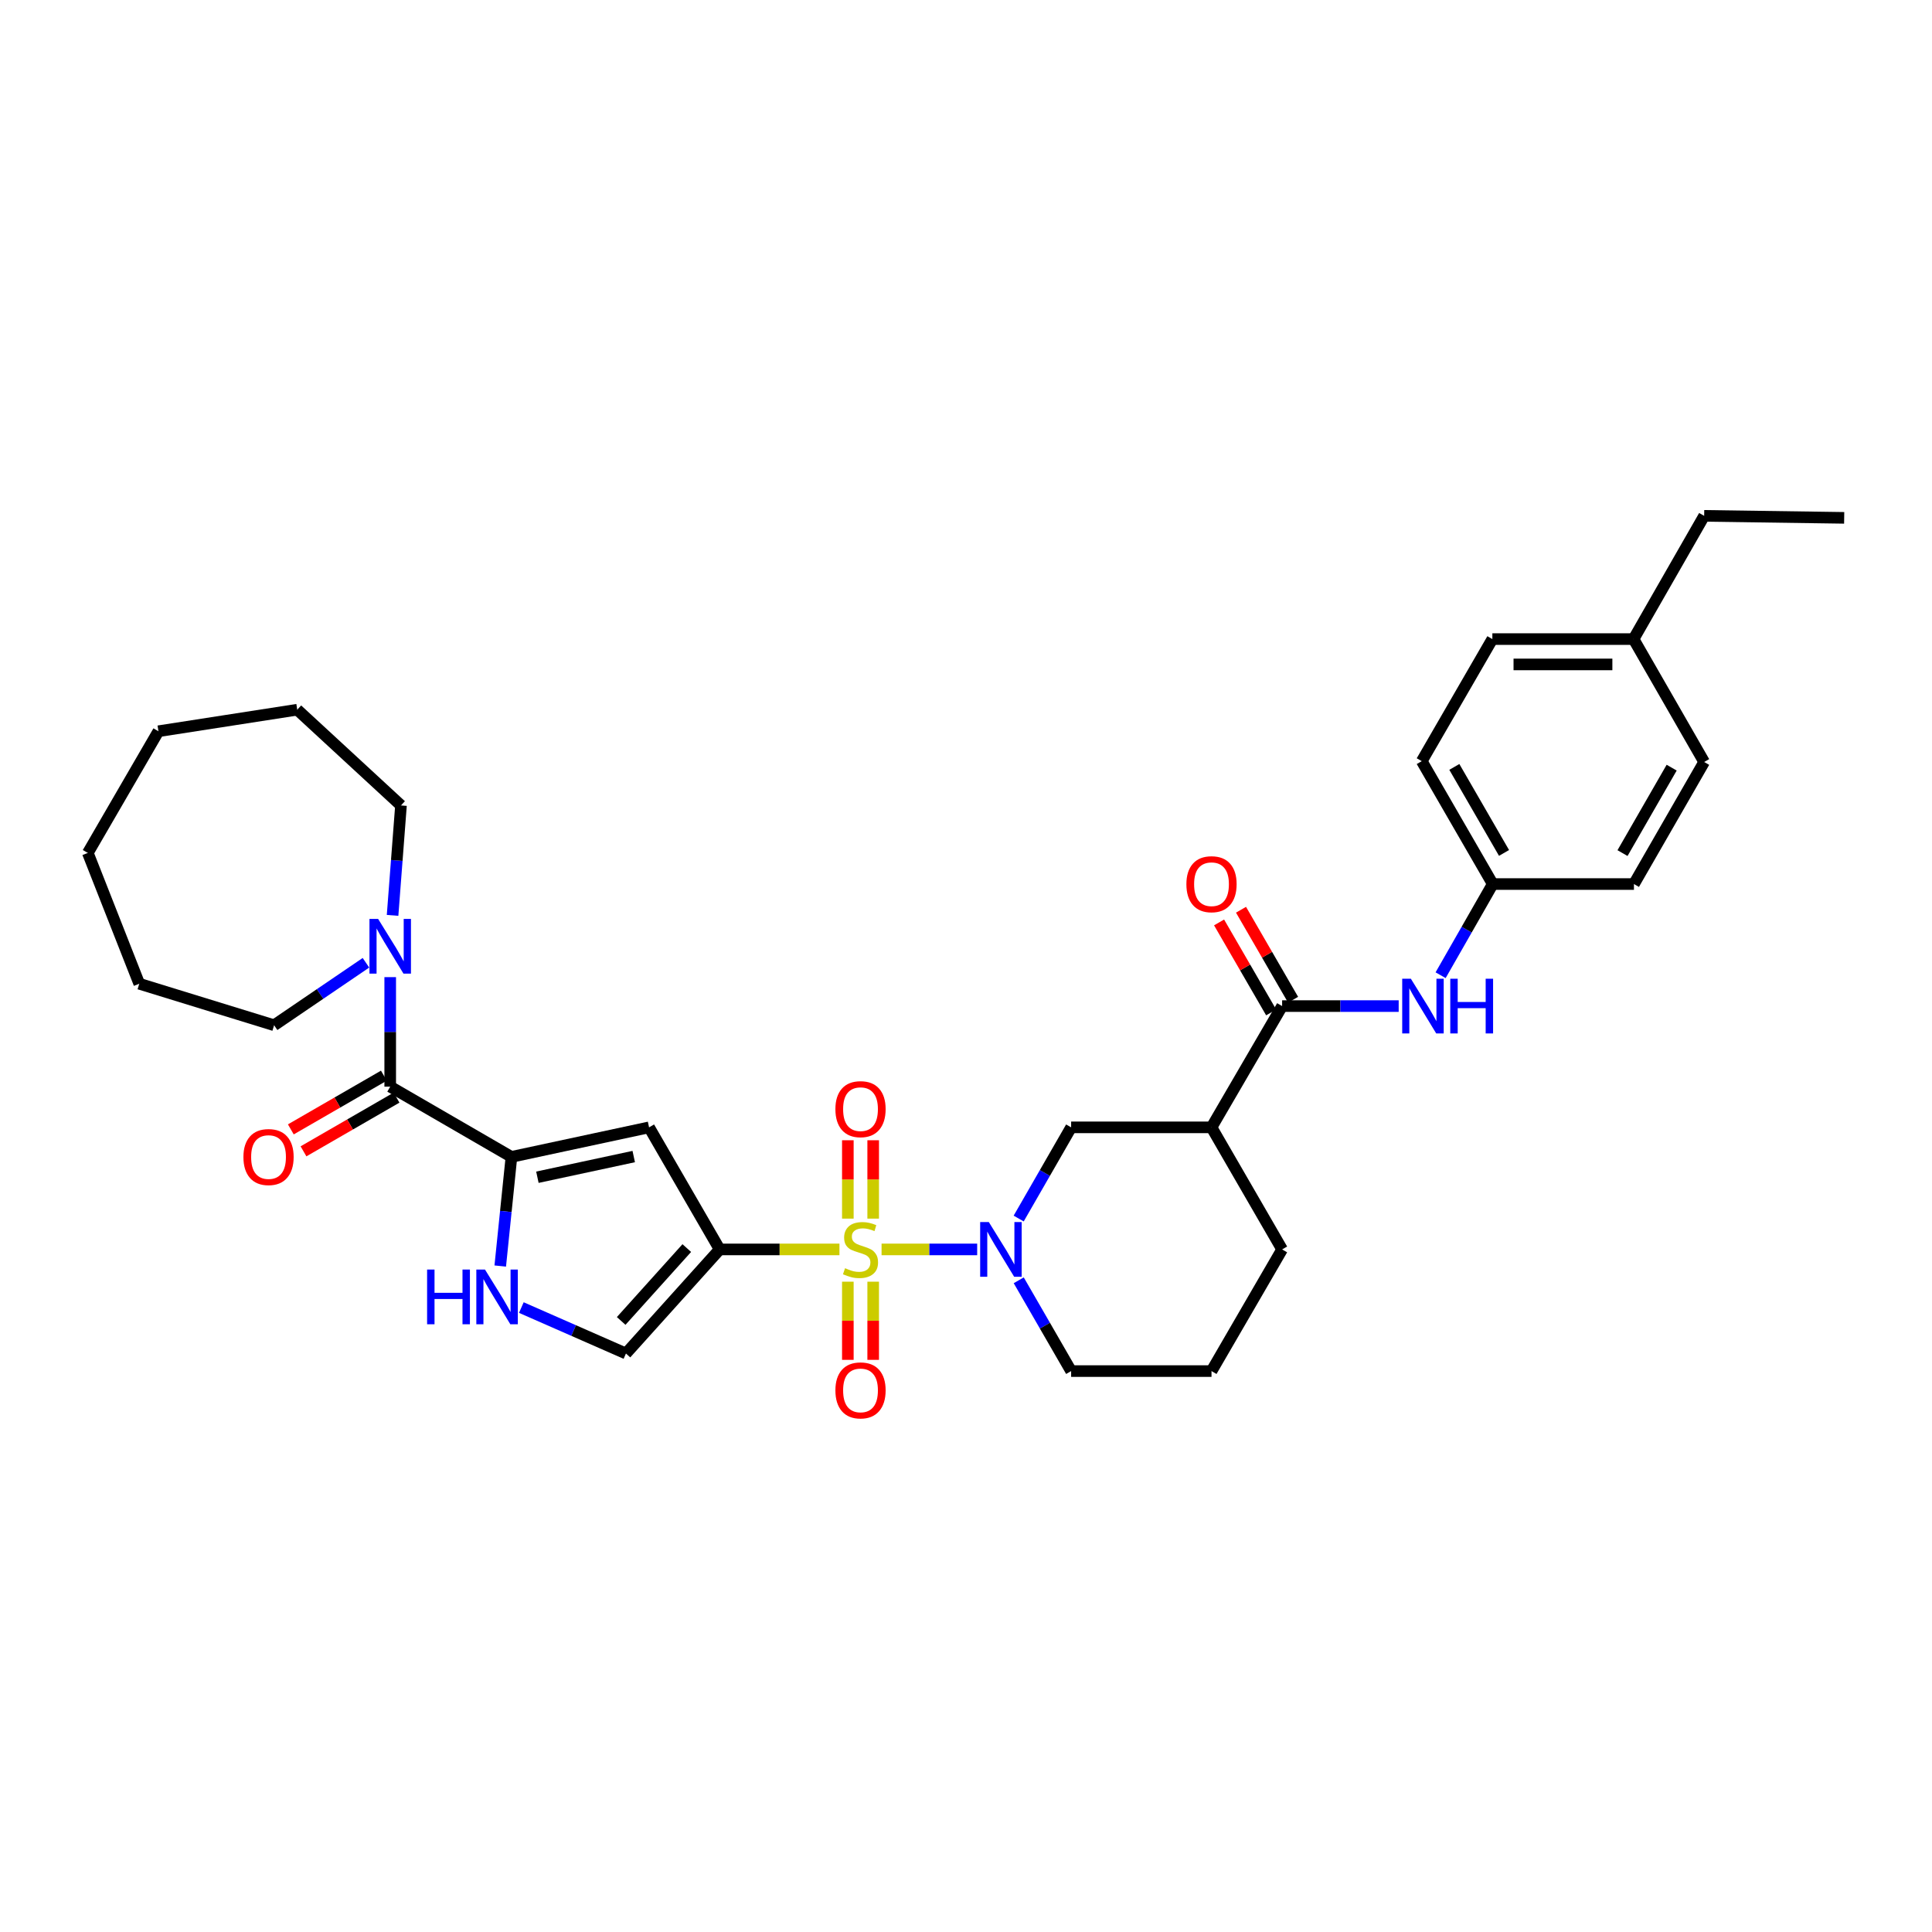 <?xml version='1.0' encoding='iso-8859-1'?>
<svg version='1.1' baseProfile='full'
              xmlns='http://www.w3.org/2000/svg'
                      xmlns:rdkit='http://www.rdkit.org/xml'
                      xmlns:xlink='http://www.w3.org/1999/xlink'
                  xml:space='preserve'
width='1000px' height='1000px' viewBox='0 0 1000 1000'>
<!-- END OF HEADER -->
<rect style='opacity:1.0;fill:#FFFFFF;stroke:none' width='1000' height='1000' x='0' y='0'> </rect>
<path class='bond-0' d='M 434.498,646.698 L 403.501,646.698' style='fill:none;fill-rule:evenodd;stroke:#CCCC00;stroke-width:6px;stroke-linecap:butt;stroke-linejoin:miter;stroke-opacity:1' />
<path class='bond-0' d='M 403.501,646.698 L 372.504,646.698' style='fill:none;fill-rule:evenodd;stroke:#000000;stroke-width:6px;stroke-linecap:butt;stroke-linejoin:miter;stroke-opacity:1' />
<path class='bond-1' d='M 456.297,646.698 L 481.042,646.698' style='fill:none;fill-rule:evenodd;stroke:#CCCC00;stroke-width:6px;stroke-linecap:butt;stroke-linejoin:miter;stroke-opacity:1' />
<path class='bond-1' d='M 481.042,646.698 L 505.787,646.698' style='fill:none;fill-rule:evenodd;stroke:#0000FF;stroke-width:6px;stroke-linecap:butt;stroke-linejoin:miter;stroke-opacity:1' />
<path class='bond-12' d='M 438.843,663.4 L 438.843,683.628' style='fill:none;fill-rule:evenodd;stroke:#CCCC00;stroke-width:6px;stroke-linecap:butt;stroke-linejoin:miter;stroke-opacity:1' />
<path class='bond-12' d='M 438.843,683.628 L 438.843,703.855' style='fill:none;fill-rule:evenodd;stroke:#FF0000;stroke-width:6px;stroke-linecap:butt;stroke-linejoin:miter;stroke-opacity:1' />
<path class='bond-12' d='M 451.959,663.4 L 451.959,683.628' style='fill:none;fill-rule:evenodd;stroke:#CCCC00;stroke-width:6px;stroke-linecap:butt;stroke-linejoin:miter;stroke-opacity:1' />
<path class='bond-12' d='M 451.959,683.628 L 451.959,703.855' style='fill:none;fill-rule:evenodd;stroke:#FF0000;stroke-width:6px;stroke-linecap:butt;stroke-linejoin:miter;stroke-opacity:1' />
<path class='bond-13' d='M 451.959,630.761 L 451.959,610.476' style='fill:none;fill-rule:evenodd;stroke:#CCCC00;stroke-width:6px;stroke-linecap:butt;stroke-linejoin:miter;stroke-opacity:1' />
<path class='bond-13' d='M 451.959,610.476 L 451.959,590.192' style='fill:none;fill-rule:evenodd;stroke:#FF0000;stroke-width:6px;stroke-linecap:butt;stroke-linejoin:miter;stroke-opacity:1' />
<path class='bond-13' d='M 438.843,630.761 L 438.843,610.476' style='fill:none;fill-rule:evenodd;stroke:#CCCC00;stroke-width:6px;stroke-linecap:butt;stroke-linejoin:miter;stroke-opacity:1' />
<path class='bond-13' d='M 438.843,610.476 L 438.843,590.192' style='fill:none;fill-rule:evenodd;stroke:#FF0000;stroke-width:6px;stroke-linecap:butt;stroke-linejoin:miter;stroke-opacity:1' />
<path class='bond-3' d='M 372.504,646.698 L 335.954,583.515' style='fill:none;fill-rule:evenodd;stroke:#000000;stroke-width:6px;stroke-linecap:butt;stroke-linejoin:miter;stroke-opacity:1' />
<path class='bond-7' d='M 372.504,646.698 L 323.989,700.576' style='fill:none;fill-rule:evenodd;stroke:#000000;stroke-width:6px;stroke-linecap:butt;stroke-linejoin:miter;stroke-opacity:1' />
<path class='bond-7' d='M 355.48,646.003 L 321.52,683.718' style='fill:none;fill-rule:evenodd;stroke:#000000;stroke-width:6px;stroke-linecap:butt;stroke-linejoin:miter;stroke-opacity:1' />
<path class='bond-10' d='M 527.265,630.716 L 540.841,607.115' style='fill:none;fill-rule:evenodd;stroke:#0000FF;stroke-width:6px;stroke-linecap:butt;stroke-linejoin:miter;stroke-opacity:1' />
<path class='bond-10' d='M 540.841,607.115 L 554.417,583.515' style='fill:none;fill-rule:evenodd;stroke:#000000;stroke-width:6px;stroke-linecap:butt;stroke-linejoin:miter;stroke-opacity:1' />
<path class='bond-17' d='M 527.293,662.676 L 540.855,686.173' style='fill:none;fill-rule:evenodd;stroke:#0000FF;stroke-width:6px;stroke-linecap:butt;stroke-linejoin:miter;stroke-opacity:1' />
<path class='bond-17' d='M 540.855,686.173 L 554.417,709.67' style='fill:none;fill-rule:evenodd;stroke:#000000;stroke-width:6px;stroke-linecap:butt;stroke-linejoin:miter;stroke-opacity:1' />
<path class='bond-2' d='M 264.719,598.803 L 335.954,583.515' style='fill:none;fill-rule:evenodd;stroke:#000000;stroke-width:6px;stroke-linecap:butt;stroke-linejoin:miter;stroke-opacity:1' />
<path class='bond-2' d='M 278.157,609.334 L 328.021,598.632' style='fill:none;fill-rule:evenodd;stroke:#000000;stroke-width:6px;stroke-linecap:butt;stroke-linejoin:miter;stroke-opacity:1' />
<path class='bond-4' d='M 264.719,598.803 L 201.973,562.449' style='fill:none;fill-rule:evenodd;stroke:#000000;stroke-width:6px;stroke-linecap:butt;stroke-linejoin:miter;stroke-opacity:1' />
<path class='bond-33' d='M 264.719,598.803 L 261.822,627.049' style='fill:none;fill-rule:evenodd;stroke:#000000;stroke-width:6px;stroke-linecap:butt;stroke-linejoin:miter;stroke-opacity:1' />
<path class='bond-33' d='M 261.822,627.049 L 258.926,655.295' style='fill:none;fill-rule:evenodd;stroke:#0000FF;stroke-width:6px;stroke-linecap:butt;stroke-linejoin:miter;stroke-opacity:1' />
<path class='bond-9' d='M 201.973,562.449 L 201.973,534.106' style='fill:none;fill-rule:evenodd;stroke:#000000;stroke-width:6px;stroke-linecap:butt;stroke-linejoin:miter;stroke-opacity:1' />
<path class='bond-9' d='M 201.973,534.106 L 201.973,505.763' style='fill:none;fill-rule:evenodd;stroke:#0000FF;stroke-width:6px;stroke-linecap:butt;stroke-linejoin:miter;stroke-opacity:1' />
<path class='bond-14' d='M 198.695,556.769 L 174.614,570.669' style='fill:none;fill-rule:evenodd;stroke:#000000;stroke-width:6px;stroke-linecap:butt;stroke-linejoin:miter;stroke-opacity:1' />
<path class='bond-14' d='M 174.614,570.669 L 150.534,584.569' style='fill:none;fill-rule:evenodd;stroke:#FF0000;stroke-width:6px;stroke-linecap:butt;stroke-linejoin:miter;stroke-opacity:1' />
<path class='bond-14' d='M 205.252,568.129 L 181.171,582.029' style='fill:none;fill-rule:evenodd;stroke:#000000;stroke-width:6px;stroke-linecap:butt;stroke-linejoin:miter;stroke-opacity:1' />
<path class='bond-14' d='M 181.171,582.029 L 157.091,595.929' style='fill:none;fill-rule:evenodd;stroke:#FF0000;stroke-width:6px;stroke-linecap:butt;stroke-linejoin:miter;stroke-opacity:1' />
<path class='bond-5' d='M 269.848,676.794 L 296.919,688.685' style='fill:none;fill-rule:evenodd;stroke:#0000FF;stroke-width:6px;stroke-linecap:butt;stroke-linejoin:miter;stroke-opacity:1' />
<path class='bond-5' d='M 296.919,688.685 L 323.989,700.576' style='fill:none;fill-rule:evenodd;stroke:#000000;stroke-width:6px;stroke-linecap:butt;stroke-linejoin:miter;stroke-opacity:1' />
<path class='bond-6' d='M 663.623,520.747 L 627.073,583.515' style='fill:none;fill-rule:evenodd;stroke:#000000;stroke-width:6px;stroke-linecap:butt;stroke-linejoin:miter;stroke-opacity:1' />
<path class='bond-11' d='M 663.623,520.747 L 693.79,520.747' style='fill:none;fill-rule:evenodd;stroke:#000000;stroke-width:6px;stroke-linecap:butt;stroke-linejoin:miter;stroke-opacity:1' />
<path class='bond-11' d='M 693.79,520.747 L 723.957,520.747' style='fill:none;fill-rule:evenodd;stroke:#0000FF;stroke-width:6px;stroke-linecap:butt;stroke-linejoin:miter;stroke-opacity:1' />
<path class='bond-15' d='M 669.3,517.463 L 655.822,494.171' style='fill:none;fill-rule:evenodd;stroke:#000000;stroke-width:6px;stroke-linecap:butt;stroke-linejoin:miter;stroke-opacity:1' />
<path class='bond-15' d='M 655.822,494.171 L 642.345,470.879' style='fill:none;fill-rule:evenodd;stroke:#FF0000;stroke-width:6px;stroke-linecap:butt;stroke-linejoin:miter;stroke-opacity:1' />
<path class='bond-15' d='M 657.947,524.032 L 644.47,500.74' style='fill:none;fill-rule:evenodd;stroke:#000000;stroke-width:6px;stroke-linecap:butt;stroke-linejoin:miter;stroke-opacity:1' />
<path class='bond-15' d='M 644.47,500.74 L 630.993,477.448' style='fill:none;fill-rule:evenodd;stroke:#FF0000;stroke-width:6px;stroke-linecap:butt;stroke-linejoin:miter;stroke-opacity:1' />
<path class='bond-8' d='M 627.073,583.515 L 554.417,583.515' style='fill:none;fill-rule:evenodd;stroke:#000000;stroke-width:6px;stroke-linecap:butt;stroke-linejoin:miter;stroke-opacity:1' />
<path class='bond-34' d='M 627.073,583.515 L 663.623,646.698' style='fill:none;fill-rule:evenodd;stroke:#000000;stroke-width:6px;stroke-linecap:butt;stroke-linejoin:miter;stroke-opacity:1' />
<path class='bond-24' d='M 189.416,498.328 L 165.648,514.496' style='fill:none;fill-rule:evenodd;stroke:#0000FF;stroke-width:6px;stroke-linecap:butt;stroke-linejoin:miter;stroke-opacity:1' />
<path class='bond-24' d='M 165.648,514.496 L 141.88,530.664' style='fill:none;fill-rule:evenodd;stroke:#000000;stroke-width:6px;stroke-linecap:butt;stroke-linejoin:miter;stroke-opacity:1' />
<path class='bond-25' d='M 203.196,473.798 L 205.372,445.348' style='fill:none;fill-rule:evenodd;stroke:#0000FF;stroke-width:6px;stroke-linecap:butt;stroke-linejoin:miter;stroke-opacity:1' />
<path class='bond-25' d='M 205.372,445.348 L 207.548,416.897' style='fill:none;fill-rule:evenodd;stroke:#000000;stroke-width:6px;stroke-linecap:butt;stroke-linejoin:miter;stroke-opacity:1' />
<path class='bond-16' d='M 745.657,504.768 L 759.148,481.173' style='fill:none;fill-rule:evenodd;stroke:#0000FF;stroke-width:6px;stroke-linecap:butt;stroke-linejoin:miter;stroke-opacity:1' />
<path class='bond-16' d='M 759.148,481.173 L 772.64,457.579' style='fill:none;fill-rule:evenodd;stroke:#000000;stroke-width:6px;stroke-linecap:butt;stroke-linejoin:miter;stroke-opacity:1' />
<path class='bond-20' d='M 772.64,457.579 L 845.726,457.579' style='fill:none;fill-rule:evenodd;stroke:#000000;stroke-width:6px;stroke-linecap:butt;stroke-linejoin:miter;stroke-opacity:1' />
<path class='bond-21' d='M 772.64,457.579 L 735.893,393.973' style='fill:none;fill-rule:evenodd;stroke:#000000;stroke-width:6px;stroke-linecap:butt;stroke-linejoin:miter;stroke-opacity:1' />
<path class='bond-21' d='M 778.485,441.477 L 752.762,396.953' style='fill:none;fill-rule:evenodd;stroke:#000000;stroke-width:6px;stroke-linecap:butt;stroke-linejoin:miter;stroke-opacity:1' />
<path class='bond-26' d='M 554.417,709.67 L 627.073,709.67' style='fill:none;fill-rule:evenodd;stroke:#000000;stroke-width:6px;stroke-linecap:butt;stroke-linejoin:miter;stroke-opacity:1' />
<path class='bond-18' d='M 845.522,330.79 L 772.443,330.79' style='fill:none;fill-rule:evenodd;stroke:#000000;stroke-width:6px;stroke-linecap:butt;stroke-linejoin:miter;stroke-opacity:1' />
<path class='bond-18' d='M 834.56,343.906 L 783.405,343.906' style='fill:none;fill-rule:evenodd;stroke:#000000;stroke-width:6px;stroke-linecap:butt;stroke-linejoin:miter;stroke-opacity:1' />
<path class='bond-27' d='M 845.522,330.79 L 882.072,267.002' style='fill:none;fill-rule:evenodd;stroke:#000000;stroke-width:6px;stroke-linecap:butt;stroke-linejoin:miter;stroke-opacity:1' />
<path class='bond-35' d='M 845.522,330.79 L 882.072,394.403' style='fill:none;fill-rule:evenodd;stroke:#000000;stroke-width:6px;stroke-linecap:butt;stroke-linejoin:miter;stroke-opacity:1' />
<path class='bond-19' d='M 663.623,646.698 L 627.073,709.67' style='fill:none;fill-rule:evenodd;stroke:#000000;stroke-width:6px;stroke-linecap:butt;stroke-linejoin:miter;stroke-opacity:1' />
<path class='bond-22' d='M 845.726,457.579 L 882.072,394.403' style='fill:none;fill-rule:evenodd;stroke:#000000;stroke-width:6px;stroke-linecap:butt;stroke-linejoin:miter;stroke-opacity:1' />
<path class='bond-22' d='M 839.809,441.562 L 865.251,397.339' style='fill:none;fill-rule:evenodd;stroke:#000000;stroke-width:6px;stroke-linecap:butt;stroke-linejoin:miter;stroke-opacity:1' />
<path class='bond-23' d='M 735.893,393.973 L 772.443,330.79' style='fill:none;fill-rule:evenodd;stroke:#000000;stroke-width:6px;stroke-linecap:butt;stroke-linejoin:miter;stroke-opacity:1' />
<path class='bond-28' d='M 141.88,530.664 L 72.088,509.183' style='fill:none;fill-rule:evenodd;stroke:#000000;stroke-width:6px;stroke-linecap:butt;stroke-linejoin:miter;stroke-opacity:1' />
<path class='bond-29' d='M 207.548,416.897 L 153.852,367.34' style='fill:none;fill-rule:evenodd;stroke:#000000;stroke-width:6px;stroke-linecap:butt;stroke-linejoin:miter;stroke-opacity:1' />
<path class='bond-30' d='M 882.072,267.002 L 954.545,268.037' style='fill:none;fill-rule:evenodd;stroke:#000000;stroke-width:6px;stroke-linecap:butt;stroke-linejoin:miter;stroke-opacity:1' />
<path class='bond-31' d='M 72.088,509.183 L 45.455,441.475' style='fill:none;fill-rule:evenodd;stroke:#000000;stroke-width:6px;stroke-linecap:butt;stroke-linejoin:miter;stroke-opacity:1' />
<path class='bond-32' d='M 153.852,367.34 L 82.005,378.489' style='fill:none;fill-rule:evenodd;stroke:#000000;stroke-width:6px;stroke-linecap:butt;stroke-linejoin:miter;stroke-opacity:1' />
<path class='bond-36' d='M 45.455,441.475 L 82.005,378.489' style='fill:none;fill-rule:evenodd;stroke:#000000;stroke-width:6px;stroke-linecap:butt;stroke-linejoin:miter;stroke-opacity:1' />
<path  class='atom-0' d='M 437.401 656.418
Q 437.721 656.538, 439.041 657.098
Q 440.361 657.658, 441.801 658.018
Q 443.281 658.338, 444.721 658.338
Q 447.401 658.338, 448.961 657.058
Q 450.521 655.738, 450.521 653.458
Q 450.521 651.898, 449.721 650.938
Q 448.961 649.978, 447.761 649.458
Q 446.561 648.938, 444.561 648.338
Q 442.041 647.578, 440.521 646.858
Q 439.041 646.138, 437.961 644.618
Q 436.921 643.098, 436.921 640.538
Q 436.921 636.978, 439.321 634.778
Q 441.761 632.578, 446.561 632.578
Q 449.841 632.578, 453.561 634.138
L 452.641 637.218
Q 449.241 635.818, 446.681 635.818
Q 443.921 635.818, 442.401 636.978
Q 440.881 638.098, 440.921 640.058
Q 440.921 641.578, 441.681 642.498
Q 442.481 643.418, 443.601 643.938
Q 444.761 644.458, 446.681 645.058
Q 449.241 645.858, 450.761 646.658
Q 452.281 647.458, 453.361 649.098
Q 454.481 650.698, 454.481 653.458
Q 454.481 657.378, 451.841 659.498
Q 449.241 661.578, 444.881 661.578
Q 442.361 661.578, 440.441 661.018
Q 438.561 660.498, 436.321 659.578
L 437.401 656.418
' fill='#CCCC00'/>
<path  class='atom-2' d='M 511.811 632.538
L 521.091 647.538
Q 522.011 649.018, 523.491 651.698
Q 524.971 654.378, 525.051 654.538
L 525.051 632.538
L 528.811 632.538
L 528.811 660.858
L 524.931 660.858
L 514.971 644.458
Q 513.811 642.538, 512.571 640.338
Q 511.371 638.138, 511.011 637.458
L 511.011 660.858
L 507.331 660.858
L 507.331 632.538
L 511.811 632.538
' fill='#0000FF'/>
<path  class='atom-6' d='M 221.067 657.116
L 224.907 657.116
L 224.907 669.156
L 239.387 669.156
L 239.387 657.116
L 243.227 657.116
L 243.227 685.436
L 239.387 685.436
L 239.387 672.356
L 224.907 672.356
L 224.907 685.436
L 221.067 685.436
L 221.067 657.116
' fill='#0000FF'/>
<path  class='atom-6' d='M 251.027 657.116
L 260.307 672.116
Q 261.227 673.596, 262.707 676.276
Q 264.187 678.956, 264.267 679.116
L 264.267 657.116
L 268.027 657.116
L 268.027 685.436
L 264.147 685.436
L 254.187 669.036
Q 253.027 667.116, 251.787 664.916
Q 250.587 662.716, 250.227 662.036
L 250.227 685.436
L 246.547 685.436
L 246.547 657.116
L 251.027 657.116
' fill='#0000FF'/>
<path  class='atom-10' d='M 195.713 475.626
L 204.993 490.626
Q 205.913 492.106, 207.393 494.786
Q 208.873 497.466, 208.953 497.626
L 208.953 475.626
L 212.713 475.626
L 212.713 503.946
L 208.833 503.946
L 198.873 487.546
Q 197.713 485.626, 196.473 483.426
Q 195.273 481.226, 194.913 480.546
L 194.913 503.946
L 191.233 503.946
L 191.233 475.626
L 195.713 475.626
' fill='#0000FF'/>
<path  class='atom-12' d='M 730.26 506.587
L 739.54 521.587
Q 740.46 523.067, 741.94 525.747
Q 743.42 528.427, 743.5 528.587
L 743.5 506.587
L 747.26 506.587
L 747.26 534.907
L 743.38 534.907
L 733.42 518.507
Q 732.26 516.587, 731.02 514.387
Q 729.82 512.187, 729.46 511.507
L 729.46 534.907
L 725.78 534.907
L 725.78 506.587
L 730.26 506.587
' fill='#0000FF'/>
<path  class='atom-12' d='M 750.66 506.587
L 754.5 506.587
L 754.5 518.627
L 768.98 518.627
L 768.98 506.587
L 772.82 506.587
L 772.82 534.907
L 768.98 534.907
L 768.98 521.827
L 754.5 521.827
L 754.5 534.907
L 750.66 534.907
L 750.66 506.587
' fill='#0000FF'/>
<path  class='atom-13' d='M 432.401 719.66
Q 432.401 712.86, 435.761 709.06
Q 439.121 705.26, 445.401 705.26
Q 451.681 705.26, 455.041 709.06
Q 458.401 712.86, 458.401 719.66
Q 458.401 726.54, 455.001 730.46
Q 451.601 734.34, 445.401 734.34
Q 439.161 734.34, 435.761 730.46
Q 432.401 726.58, 432.401 719.66
M 445.401 731.14
Q 449.721 731.14, 452.041 728.26
Q 454.401 725.34, 454.401 719.66
Q 454.401 714.1, 452.041 711.3
Q 449.721 708.46, 445.401 708.46
Q 441.081 708.46, 438.721 711.26
Q 436.401 714.06, 436.401 719.66
Q 436.401 725.38, 438.721 728.26
Q 441.081 731.14, 445.401 731.14
' fill='#FF0000'/>
<path  class='atom-14' d='M 432.401 574.093
Q 432.401 567.293, 435.761 563.493
Q 439.121 559.693, 445.401 559.693
Q 451.681 559.693, 455.041 563.493
Q 458.401 567.293, 458.401 574.093
Q 458.401 580.973, 455.001 584.893
Q 451.601 588.773, 445.401 588.773
Q 439.161 588.773, 435.761 584.893
Q 432.401 581.013, 432.401 574.093
M 445.401 585.573
Q 449.721 585.573, 452.041 582.693
Q 454.401 579.773, 454.401 574.093
Q 454.401 568.533, 452.041 565.733
Q 449.721 562.893, 445.401 562.893
Q 441.081 562.893, 438.721 565.693
Q 436.401 568.493, 436.401 574.093
Q 436.401 579.813, 438.721 582.693
Q 441.081 585.573, 445.401 585.573
' fill='#FF0000'/>
<path  class='atom-15' d='M 125.994 598.883
Q 125.994 592.083, 129.354 588.283
Q 132.714 584.483, 138.994 584.483
Q 145.274 584.483, 148.634 588.283
Q 151.994 592.083, 151.994 598.883
Q 151.994 605.763, 148.594 609.683
Q 145.194 613.563, 138.994 613.563
Q 132.754 613.563, 129.354 609.683
Q 125.994 605.803, 125.994 598.883
M 138.994 610.363
Q 143.314 610.363, 145.634 607.483
Q 147.994 604.563, 147.994 598.883
Q 147.994 593.323, 145.634 590.523
Q 143.314 587.683, 138.994 587.683
Q 134.674 587.683, 132.314 590.483
Q 129.994 593.283, 129.994 598.883
Q 129.994 604.603, 132.314 607.483
Q 134.674 610.363, 138.994 610.363
' fill='#FF0000'/>
<path  class='atom-16' d='M 614.073 457.659
Q 614.073 450.859, 617.433 447.059
Q 620.793 443.259, 627.073 443.259
Q 633.353 443.259, 636.713 447.059
Q 640.073 450.859, 640.073 457.659
Q 640.073 464.539, 636.673 468.459
Q 633.273 472.339, 627.073 472.339
Q 620.833 472.339, 617.433 468.459
Q 614.073 464.579, 614.073 457.659
M 627.073 469.139
Q 631.393 469.139, 633.713 466.259
Q 636.073 463.339, 636.073 457.659
Q 636.073 452.099, 633.713 449.299
Q 631.393 446.459, 627.073 446.459
Q 622.753 446.459, 620.393 449.259
Q 618.073 452.059, 618.073 457.659
Q 618.073 463.379, 620.393 466.259
Q 622.753 469.139, 627.073 469.139
' fill='#FF0000'/>
</svg>

